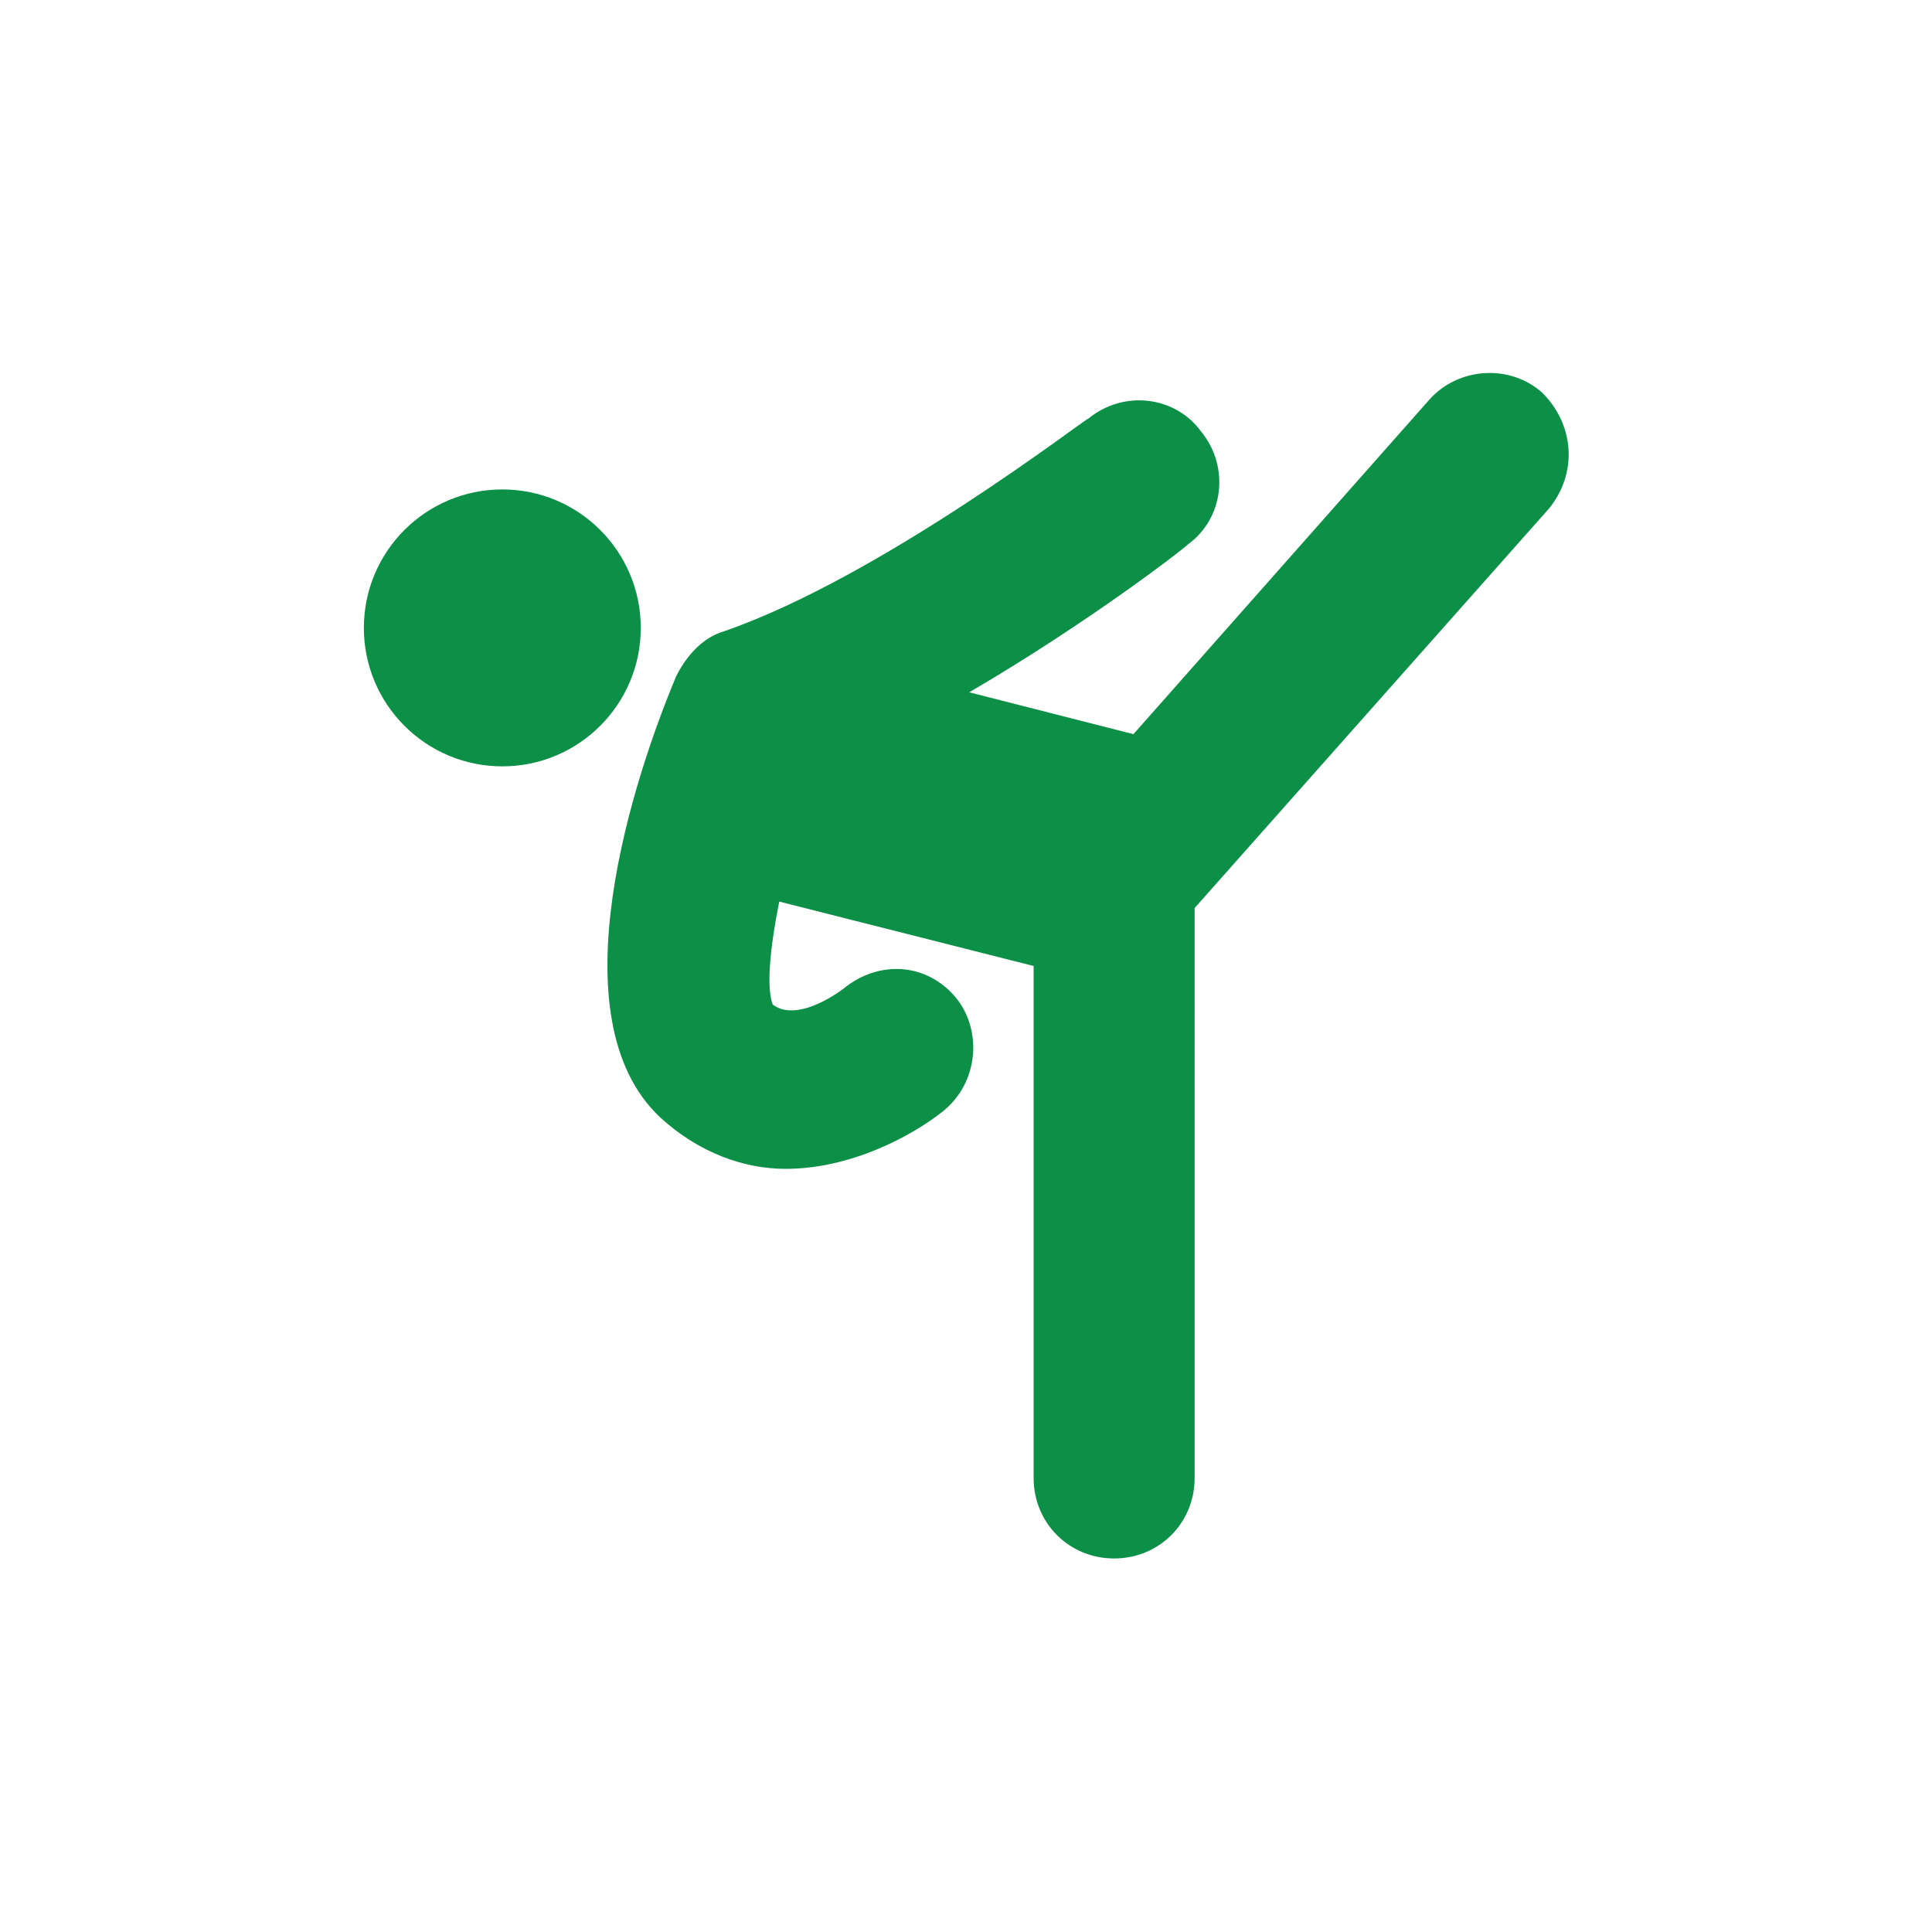 <?xml version="1.0" encoding="utf-8"?>
<!-- Generator: Adobe Illustrator 24.1.1, SVG Export Plug-In . SVG Version: 6.00 Build 0)  -->
<svg version="1.1" id="레이어_1" xmlns="http://www.w3.org/2000/svg" xmlns:xlink="http://www.w3.org/1999/xlink" x="0px"
	 y="0px" viewBox="0 0 60 60" style="enable-background:new 0 0 60 60;" xml:space="preserve">
<style type="text/css">
	.st0{fill:#0C9048;}
</style>
<g>
	<circle class="st0" cx="15.6" cy="19.5" r="4.3"/>
	<path class="st0" d="M47.9,12.2c-1-0.9-2.6-0.8-3.5,0.2l-9.2,10.4l-5.1-1.3c3.6-2.1,6.6-4.4,6.8-4.6c1.1-0.8,1.3-2.4,0.4-3.5
		c-0.8-1.1-2.4-1.3-3.5-0.4c-0.1,0-6.4,4.9-11.3,6.6c-0.7,0.2-1.2,0.8-1.5,1.4c-1.3,3.1-3.8,10.6-0.5,13.7c1.2,1.1,2.6,1.6,3.9,1.6
		c2,0,3.9-1,4.9-1.8c1.1-0.9,1.2-2.5,0.4-3.5c-0.9-1.1-2.4-1.2-3.5-0.3c0,0-1.4,1.1-2.2,0.5c-0.2-0.5-0.1-1.7,0.2-3.2l7.9,2v15.9
		c0,1.4,1.1,2.5,2.5,2.5c1.4,0,2.5-1.1,2.5-2.5V28.2l11-12.4C49,14.7,48.9,13.2,47.9,12.2z"/>
</g>
</svg>
